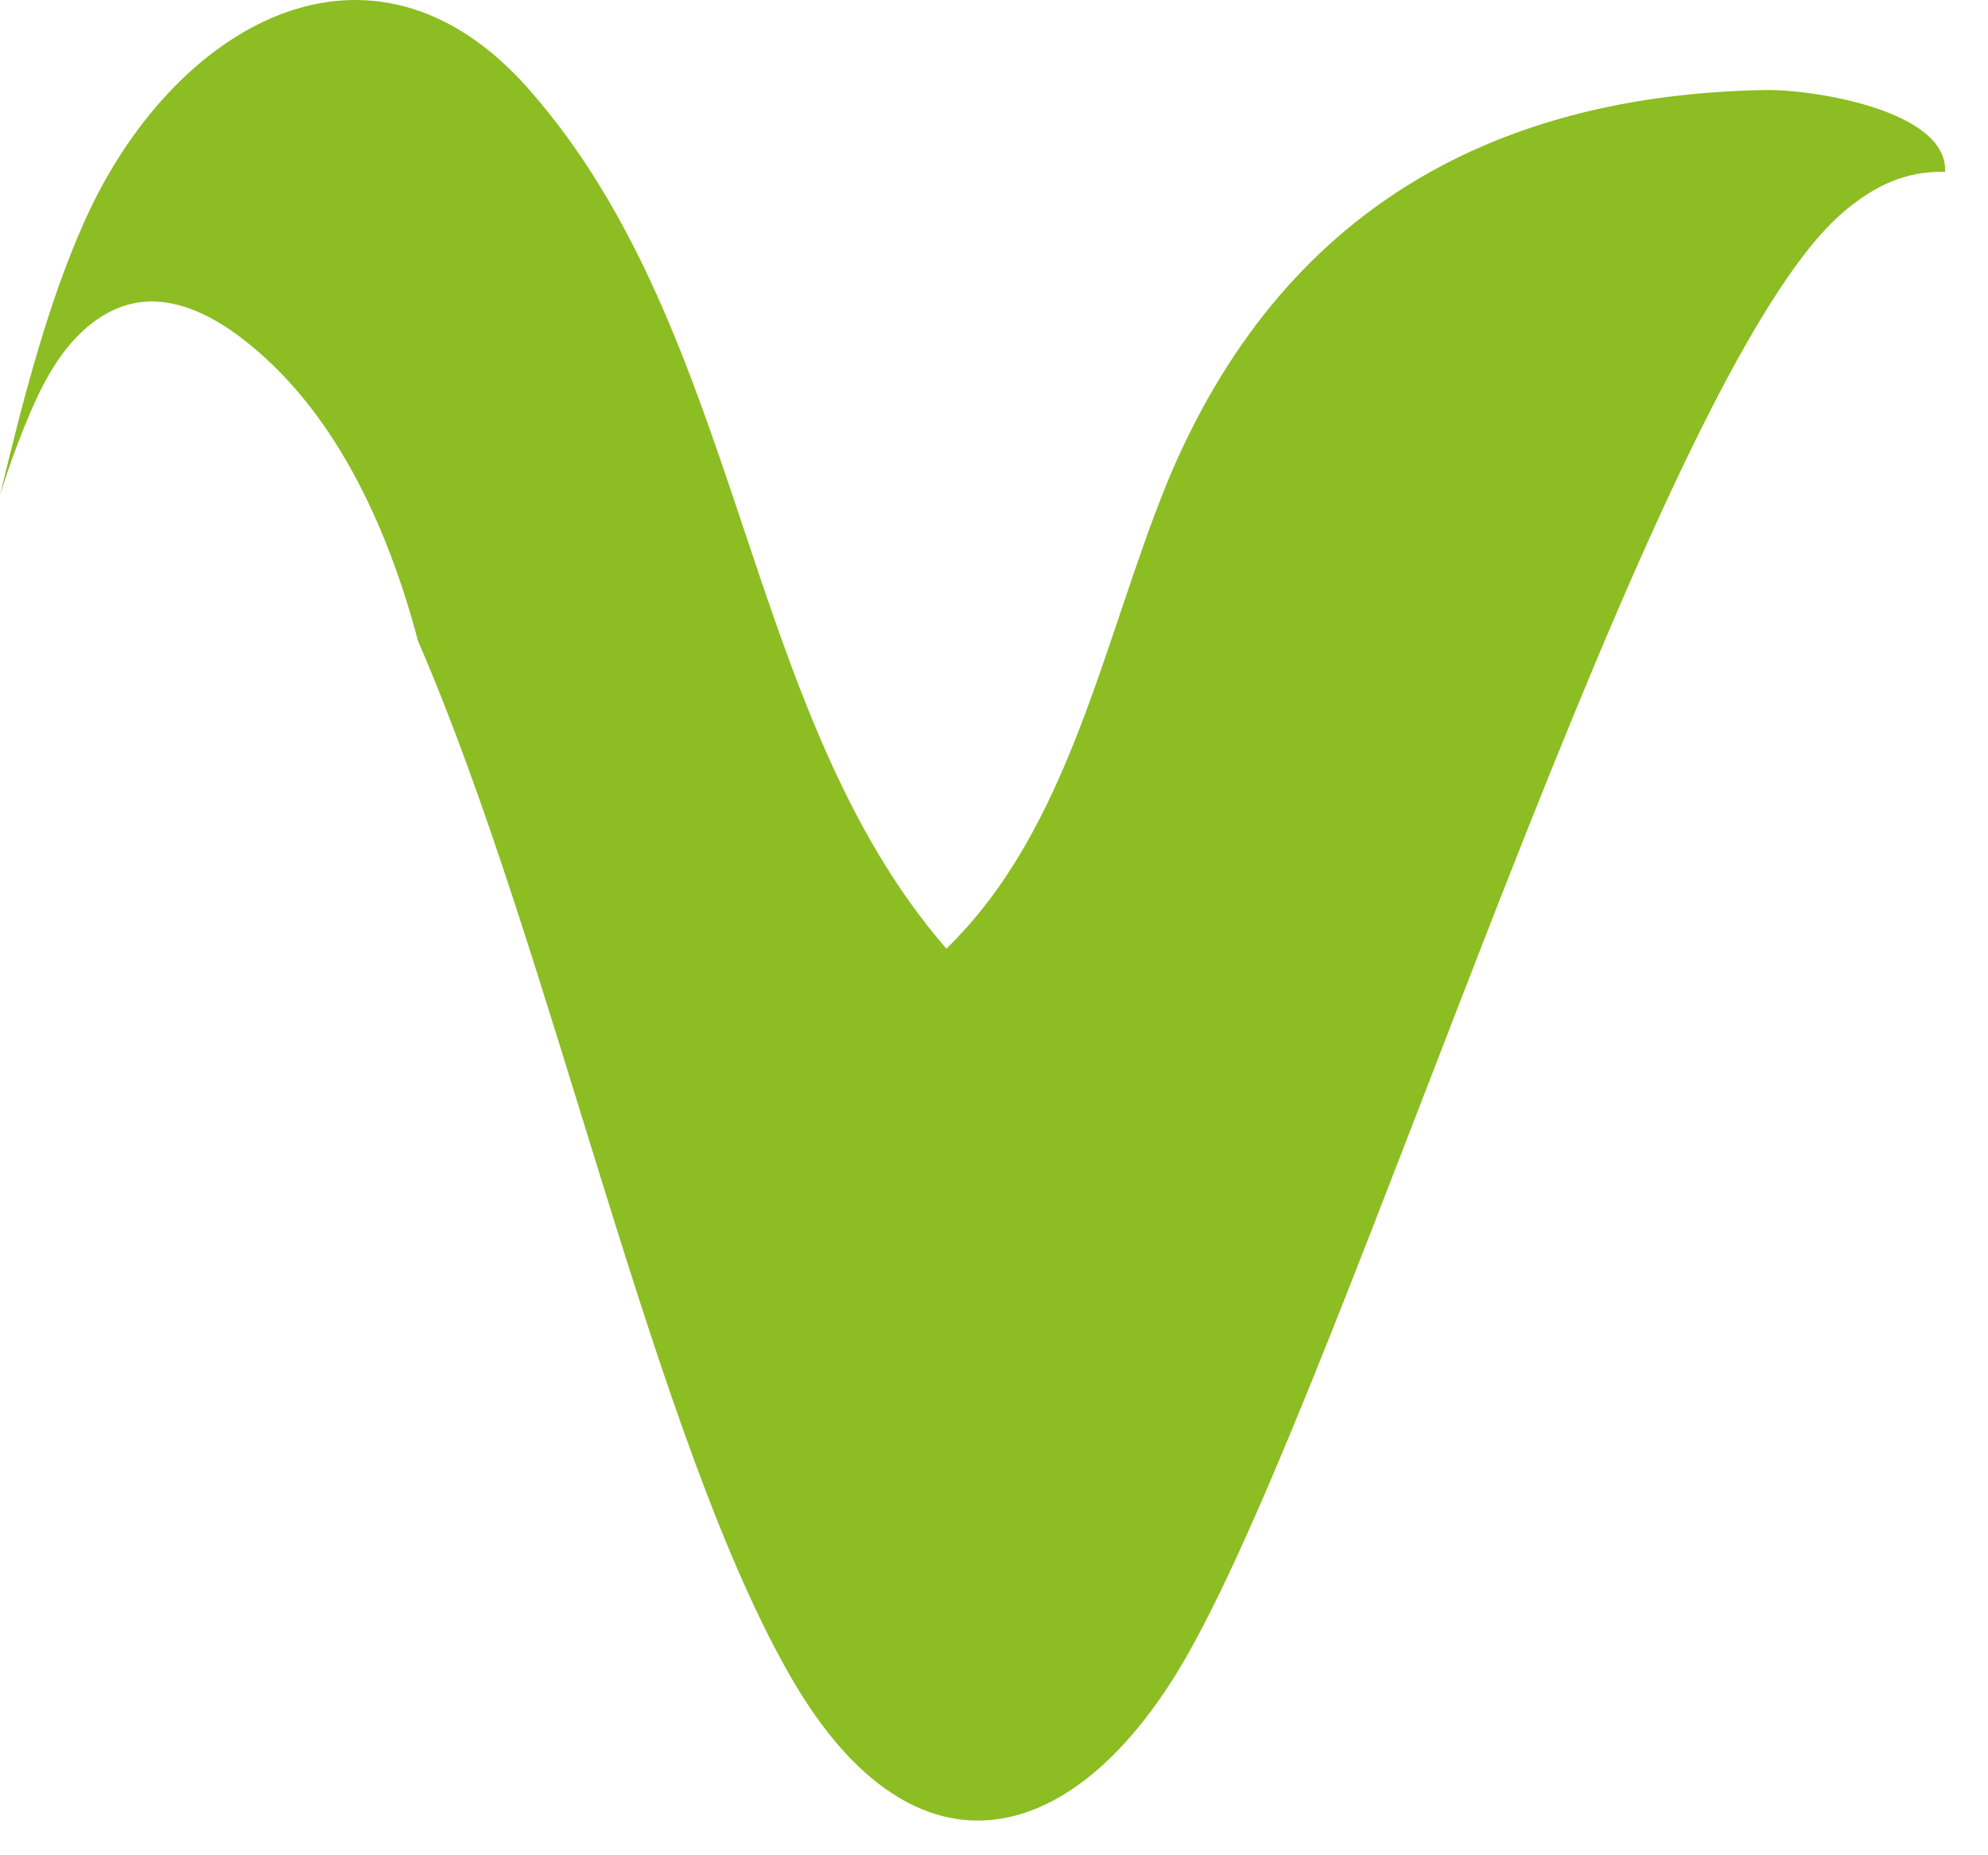 <?xml version="1.0" encoding="utf-8"?>
<svg xmlns="http://www.w3.org/2000/svg" fill="none" height="100%" overflow="visible" preserveAspectRatio="none" style="display: block;" viewBox="0 0 45 42" width="100%">
<path d="M39.954 2.038C33.925 2.147 29.024 4.659 26.426 10.909C24.96 14.513 24.222 18.757 21.422 21.476C16.775 16.126 16.85 7.554 11.968 2.017C8.387 -2.046 3.886 0.58 1.908 5.021C1.494 5.946 1.161 6.918 0.865 7.911C0.54 8.996 0.268 10.103 0 11.204C0.169 10.666 0.357 10.139 0.569 9.617C0.879 8.857 1.245 8.102 1.814 7.549C2.166 7.208 2.589 6.949 3.054 6.861C3.905 6.696 4.765 7.115 5.474 7.658C7.542 9.239 8.759 11.855 9.463 14.513C12.522 21.564 14.811 32.69 17.954 38.056C20.731 42.792 24.377 41.882 26.886 37.451C30.584 30.927 37.407 8.449 41.735 4.793C42.439 4.199 43.125 3.873 44.028 3.889C44.098 2.498 41.025 2.017 39.949 2.038H39.954Z" fill="#8CBD22" id="Vector"/>
</svg>